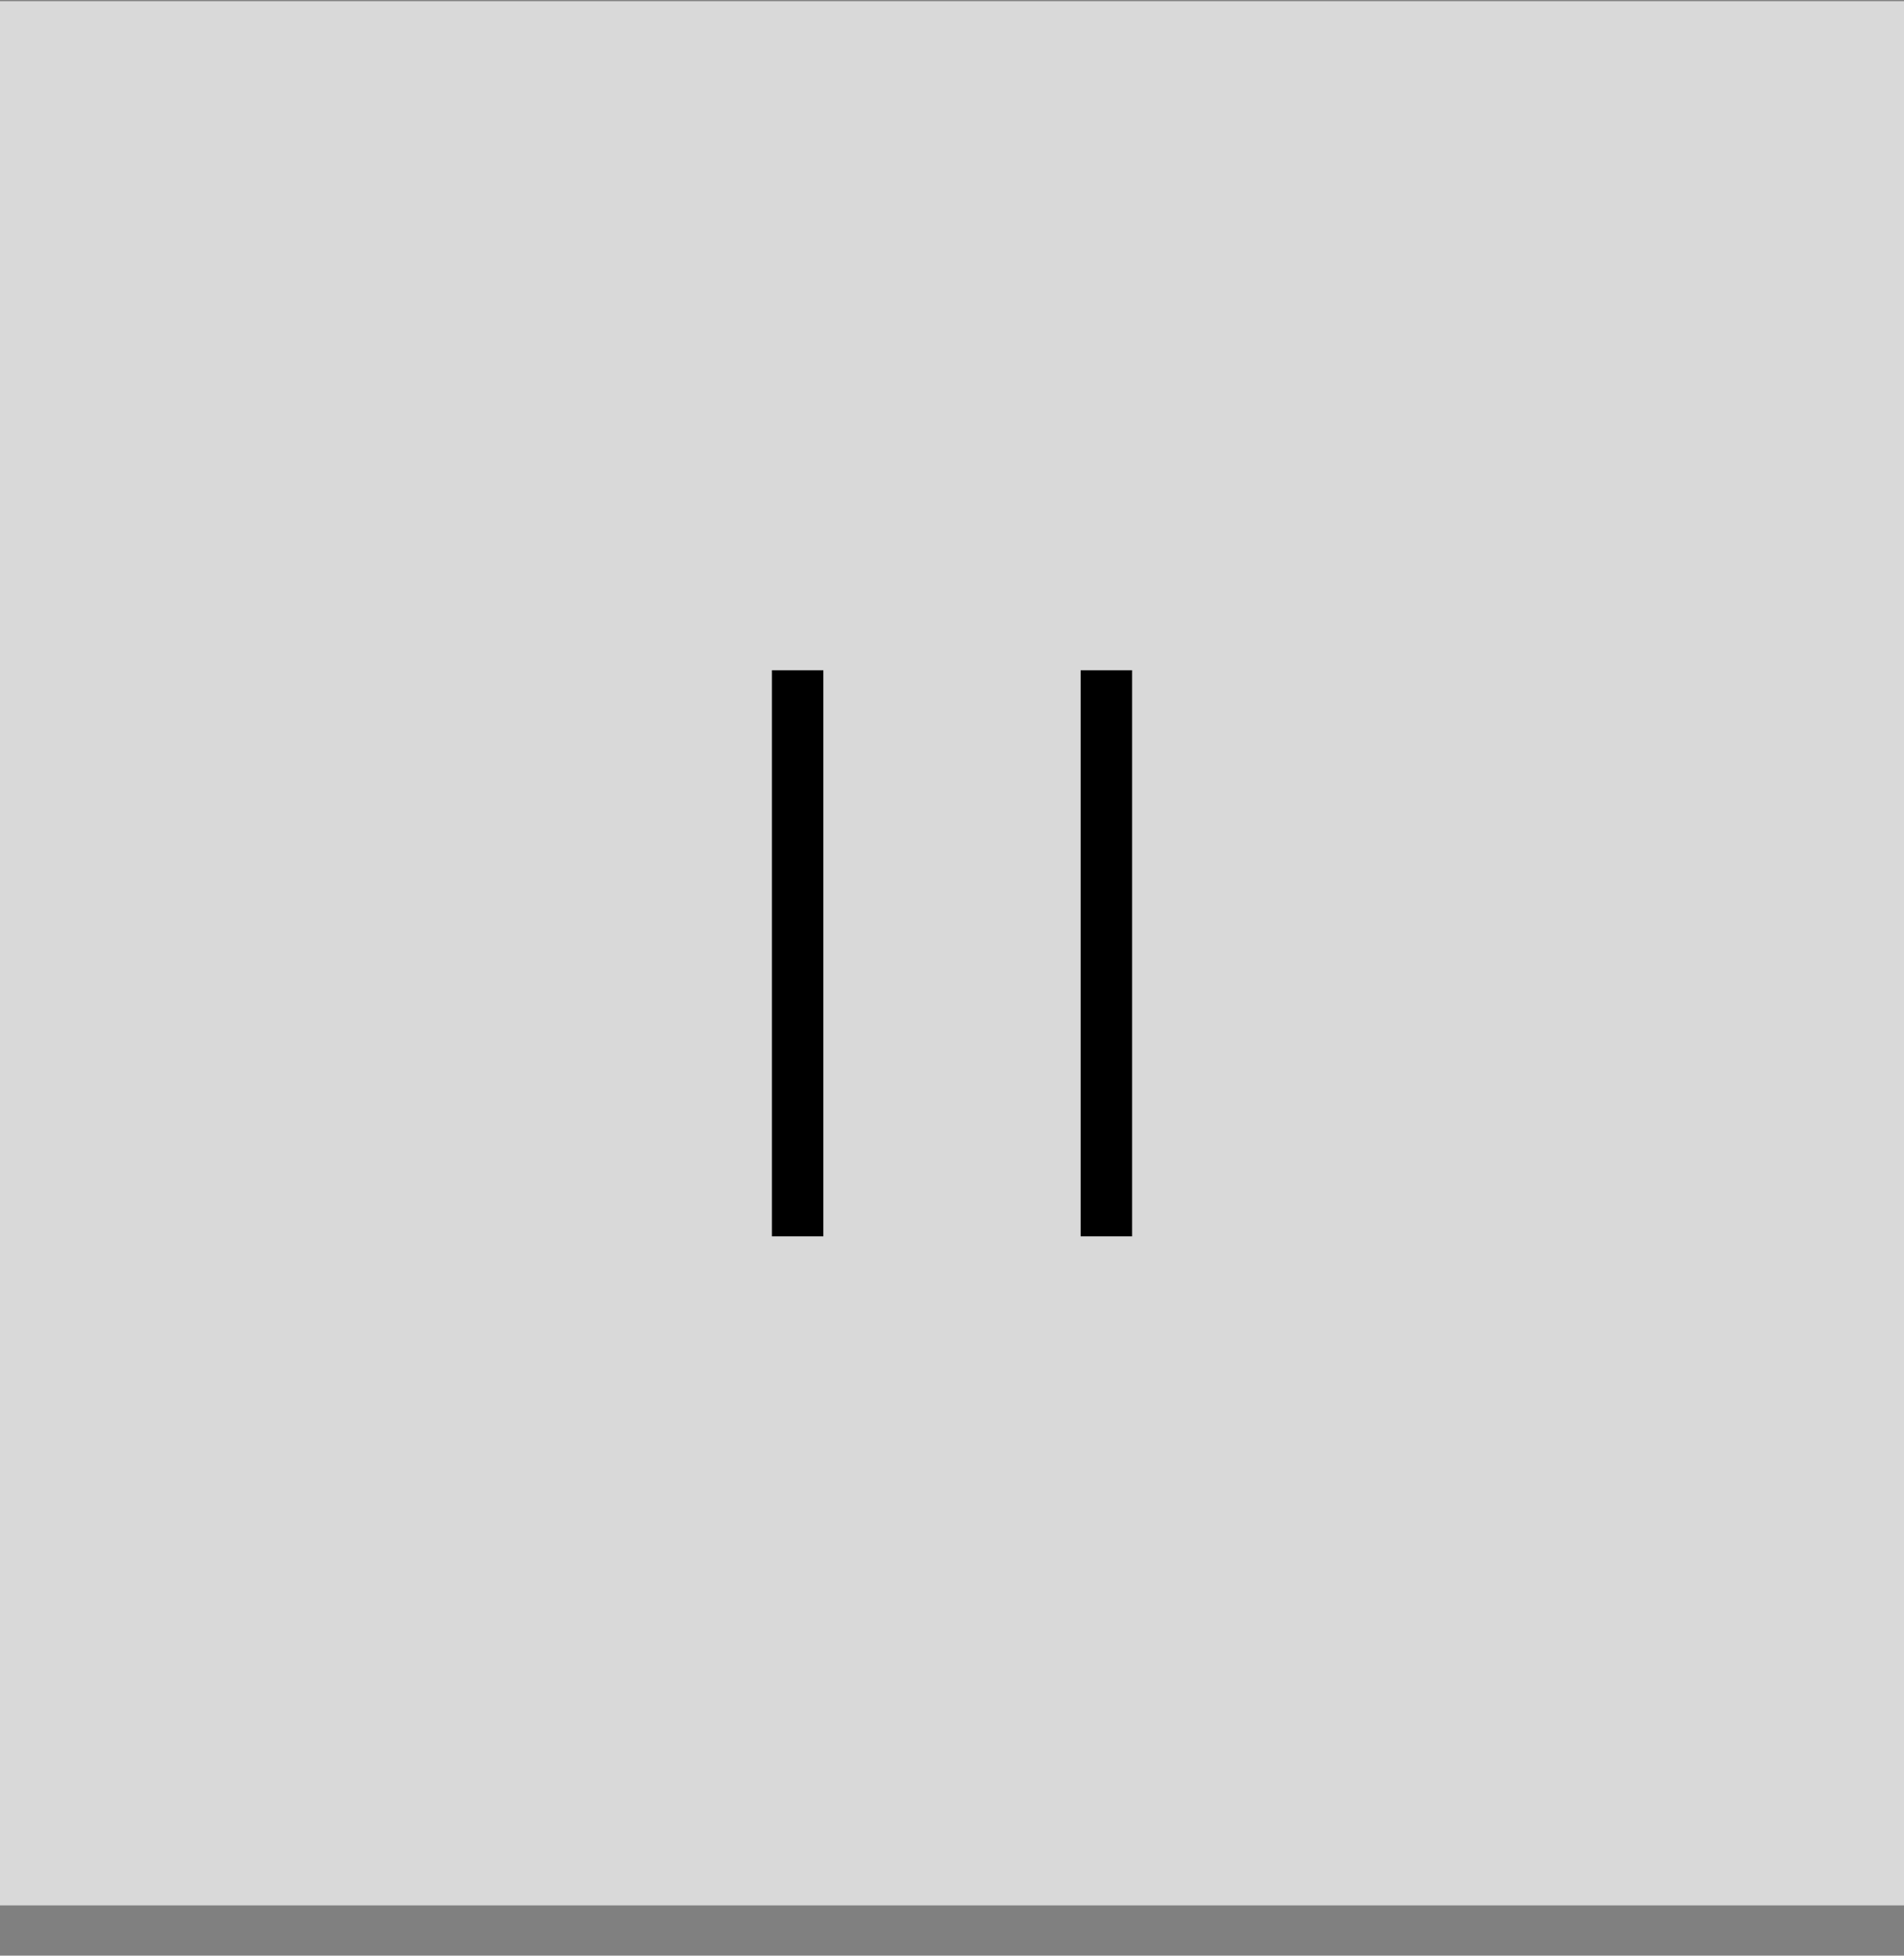 <svg fill="none" height="38" viewBox="0 0 37 38" width="37" xmlns="http://www.w3.org/2000/svg"><rect x="0" y="0" width="37" height="38" fill="#808080" stroke="none"/><rect fill="#fff" fill-opacity=".7" height="37" width="37" y=".023"/><g fill="#000"><path d="m15 13.023h1v11h-1z"/><path d="m21 13.023h1v11h-1z"/></g></svg>
